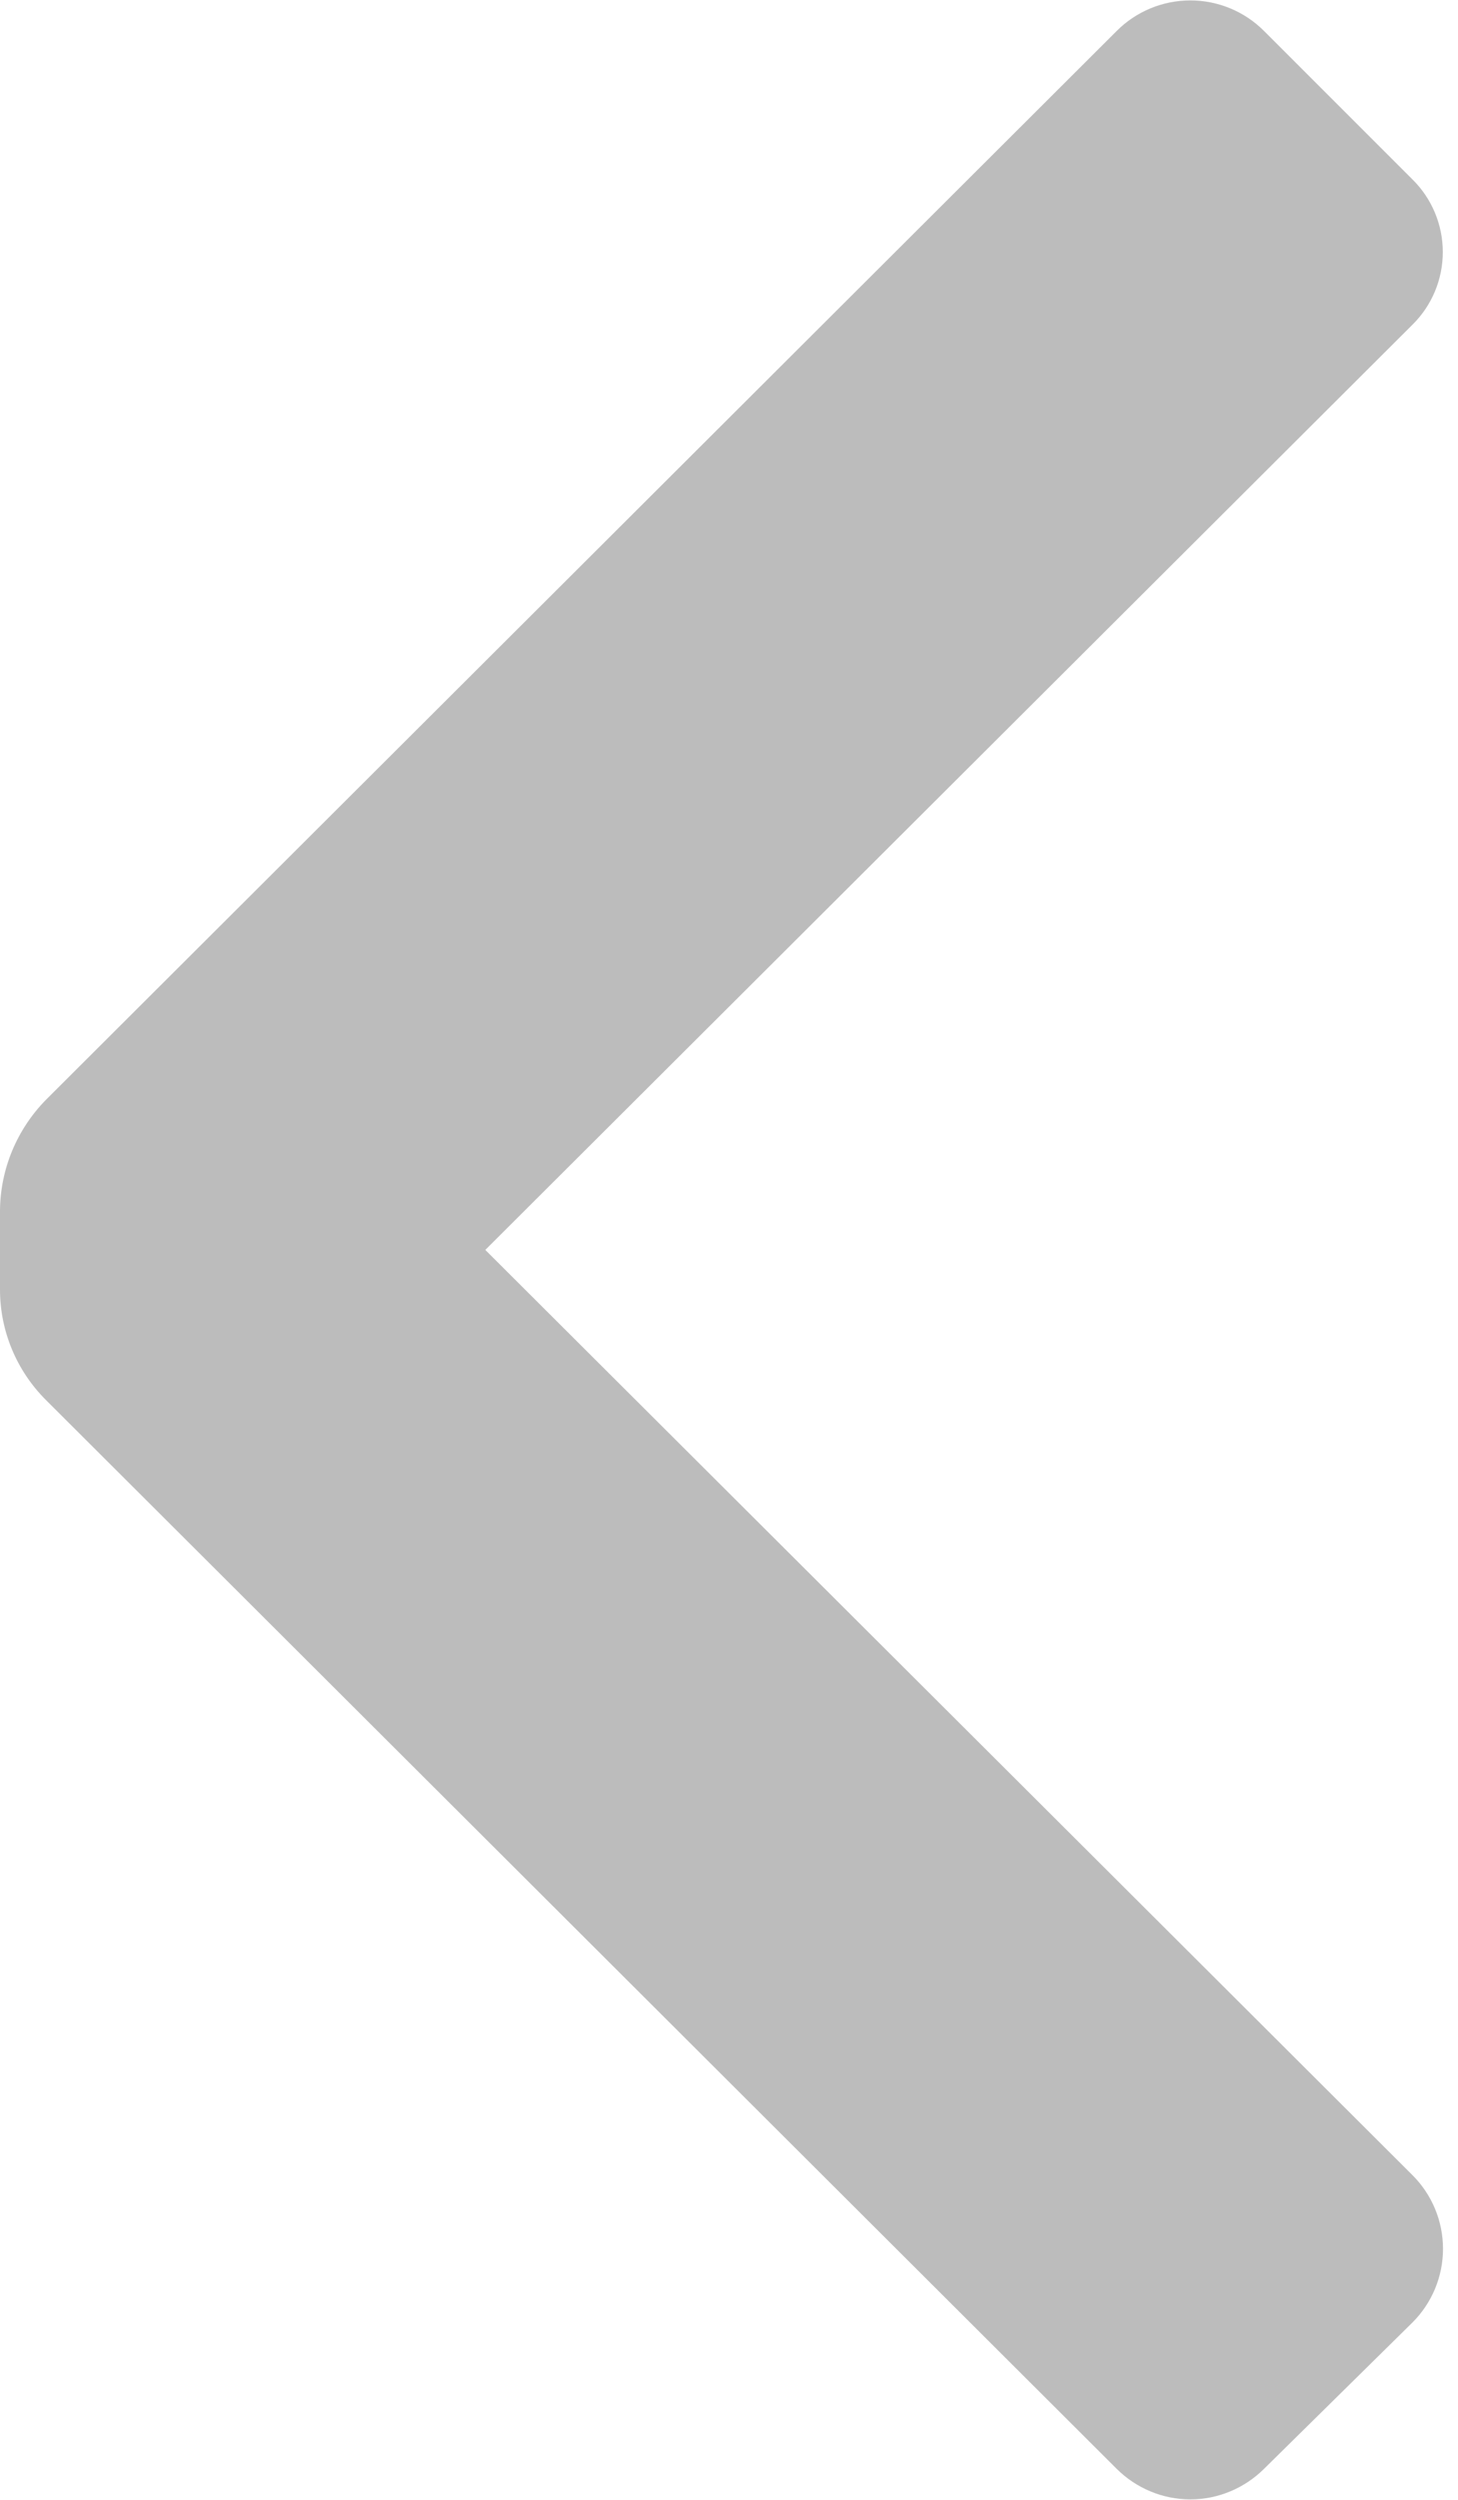 <svg width="7" height="12" viewBox="0 0 7 12" fill="none" xmlns="http://www.w3.org/2000/svg">
<path fill="#BCBCBC" d="M0.22 6.72C0.079 6.579 0 6.389 0 6.19V5.81C0.002 5.611 0.081 5.422 0.22 5.28L5.36 0.15C5.454 0.055 5.582 0.002 5.715 0.002C5.848 0.002 5.976 0.055 6.07 0.15L6.78 0.86C6.874 0.952 6.927 1.078 6.927 1.21C6.927 1.342 6.874 1.468 6.78 1.56L2.33 6L6.78 10.44C6.875 10.534 6.928 10.662 6.928 10.795C6.928 10.928 6.875 11.056 6.78 11.15L6.07 11.85C5.976 11.944 5.848 11.998 5.715 11.998C5.582 11.998 5.454 11.944 5.36 11.85L0.22 6.72Z"/>
</svg>
